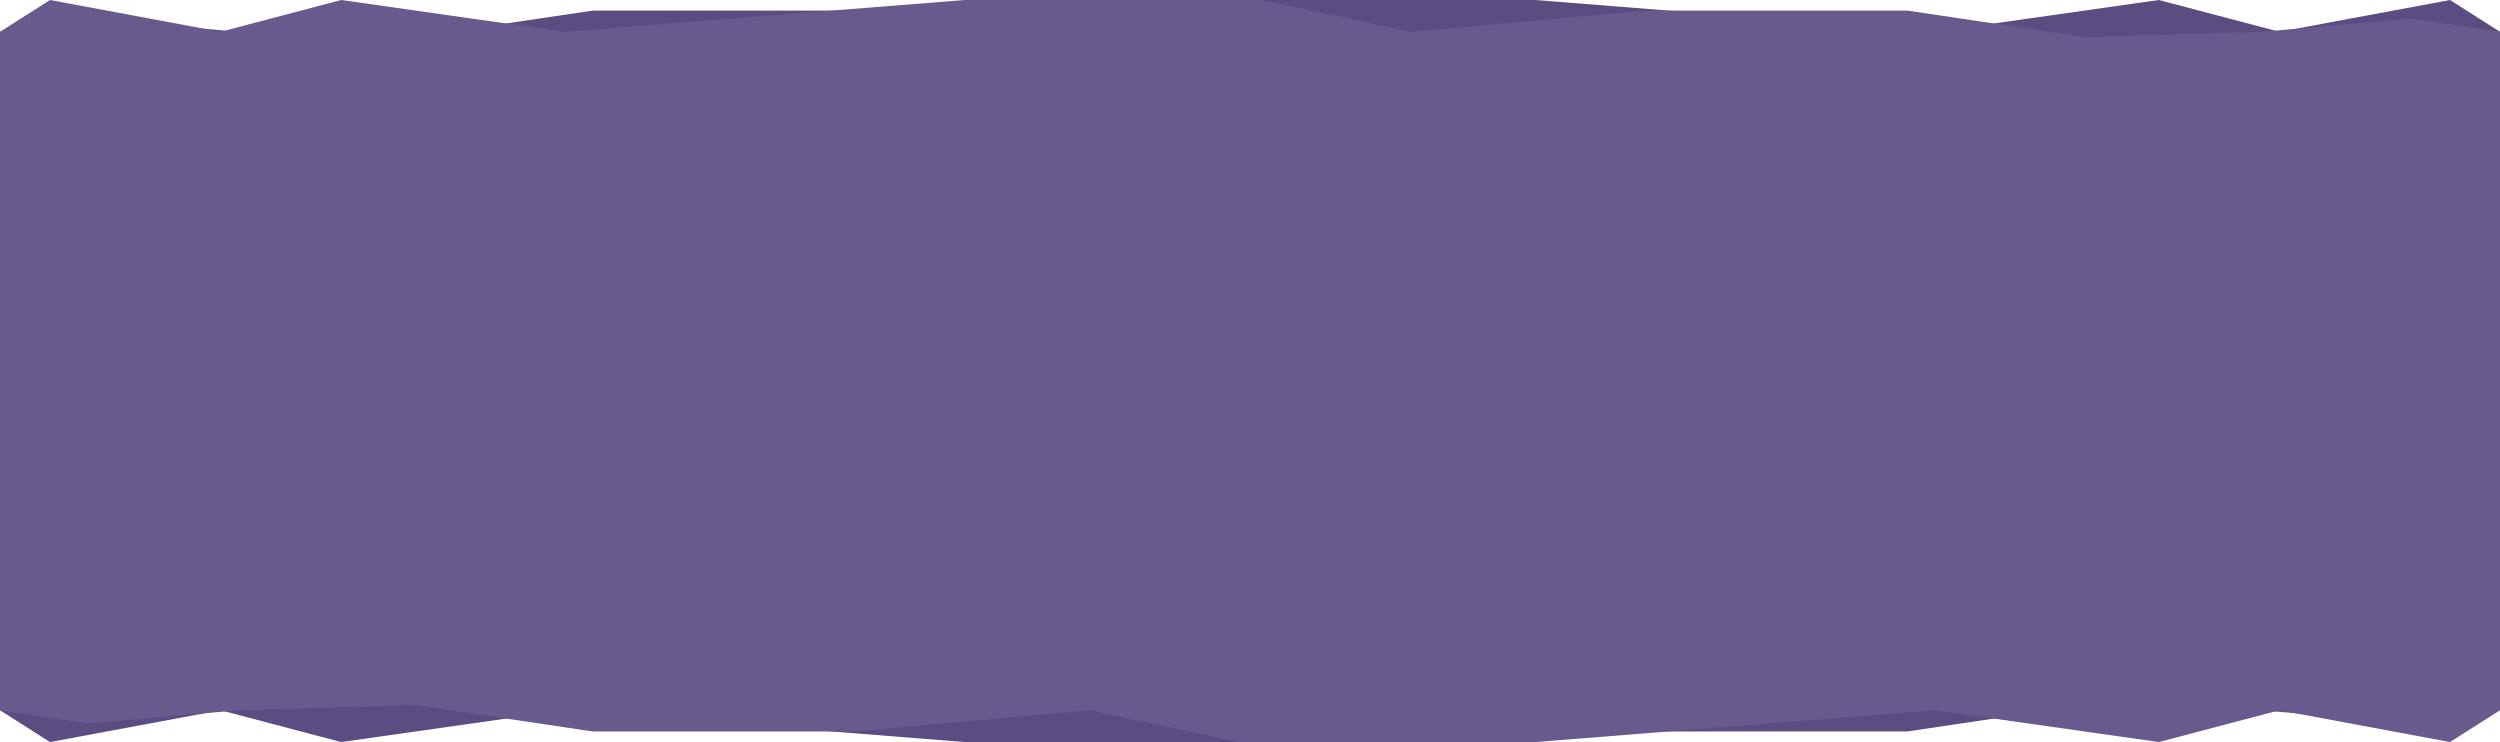 <svg xmlns="http://www.w3.org/2000/svg" width="1196" height="355" viewBox="0 0 1196 355">
  <g id="Group_456" data-name="Group 456" transform="translate(-252 -1994)">
    <path id="Union_30" data-name="Union 30" d="M1090.47,15.214,1032.781,0,925.845,15.214,734.485,0H592.371L521.315,15.214,408.047,5.071H283.523L198.4,17.749l-84.423-2.535L42.212,8.875,0,15.214V177.5H1196V15.214L1172.08,0ZM0,177.5V339.786L23.92,355l81.609-15.214L163.219,355l106.936-15.214L461.515,355H603.628l71.056-15.214,113.268,10.143H912.478l85.127-12.68,84.424,2.537,71.76,6.339L1196,339.786V177.5Z" transform="translate(1448 2349) rotate(180)" fill="#5b4c81"/>
    <path id="Union_31" data-name="Union 31" d="M1090.47,339.786,1032.781,355,925.845,339.786,734.485,355H592.371l-71.056-15.214L408.047,349.929H283.523L198.4,337.251l-84.423,2.536-71.76,6.339L0,339.786V177.5H1196V339.786L1172.08,355ZM0,177.5V15.214L23.92,0,105.53,15.214,163.219,0,270.156,15.214,461.515,0H603.628l71.056,15.214L787.953,5.071H912.478L997.6,17.751l84.424-2.537,71.76-6.339L1196,15.214V177.5Z" transform="translate(252 1994)" fill="#695a8e"/>
  </g>
</svg>
